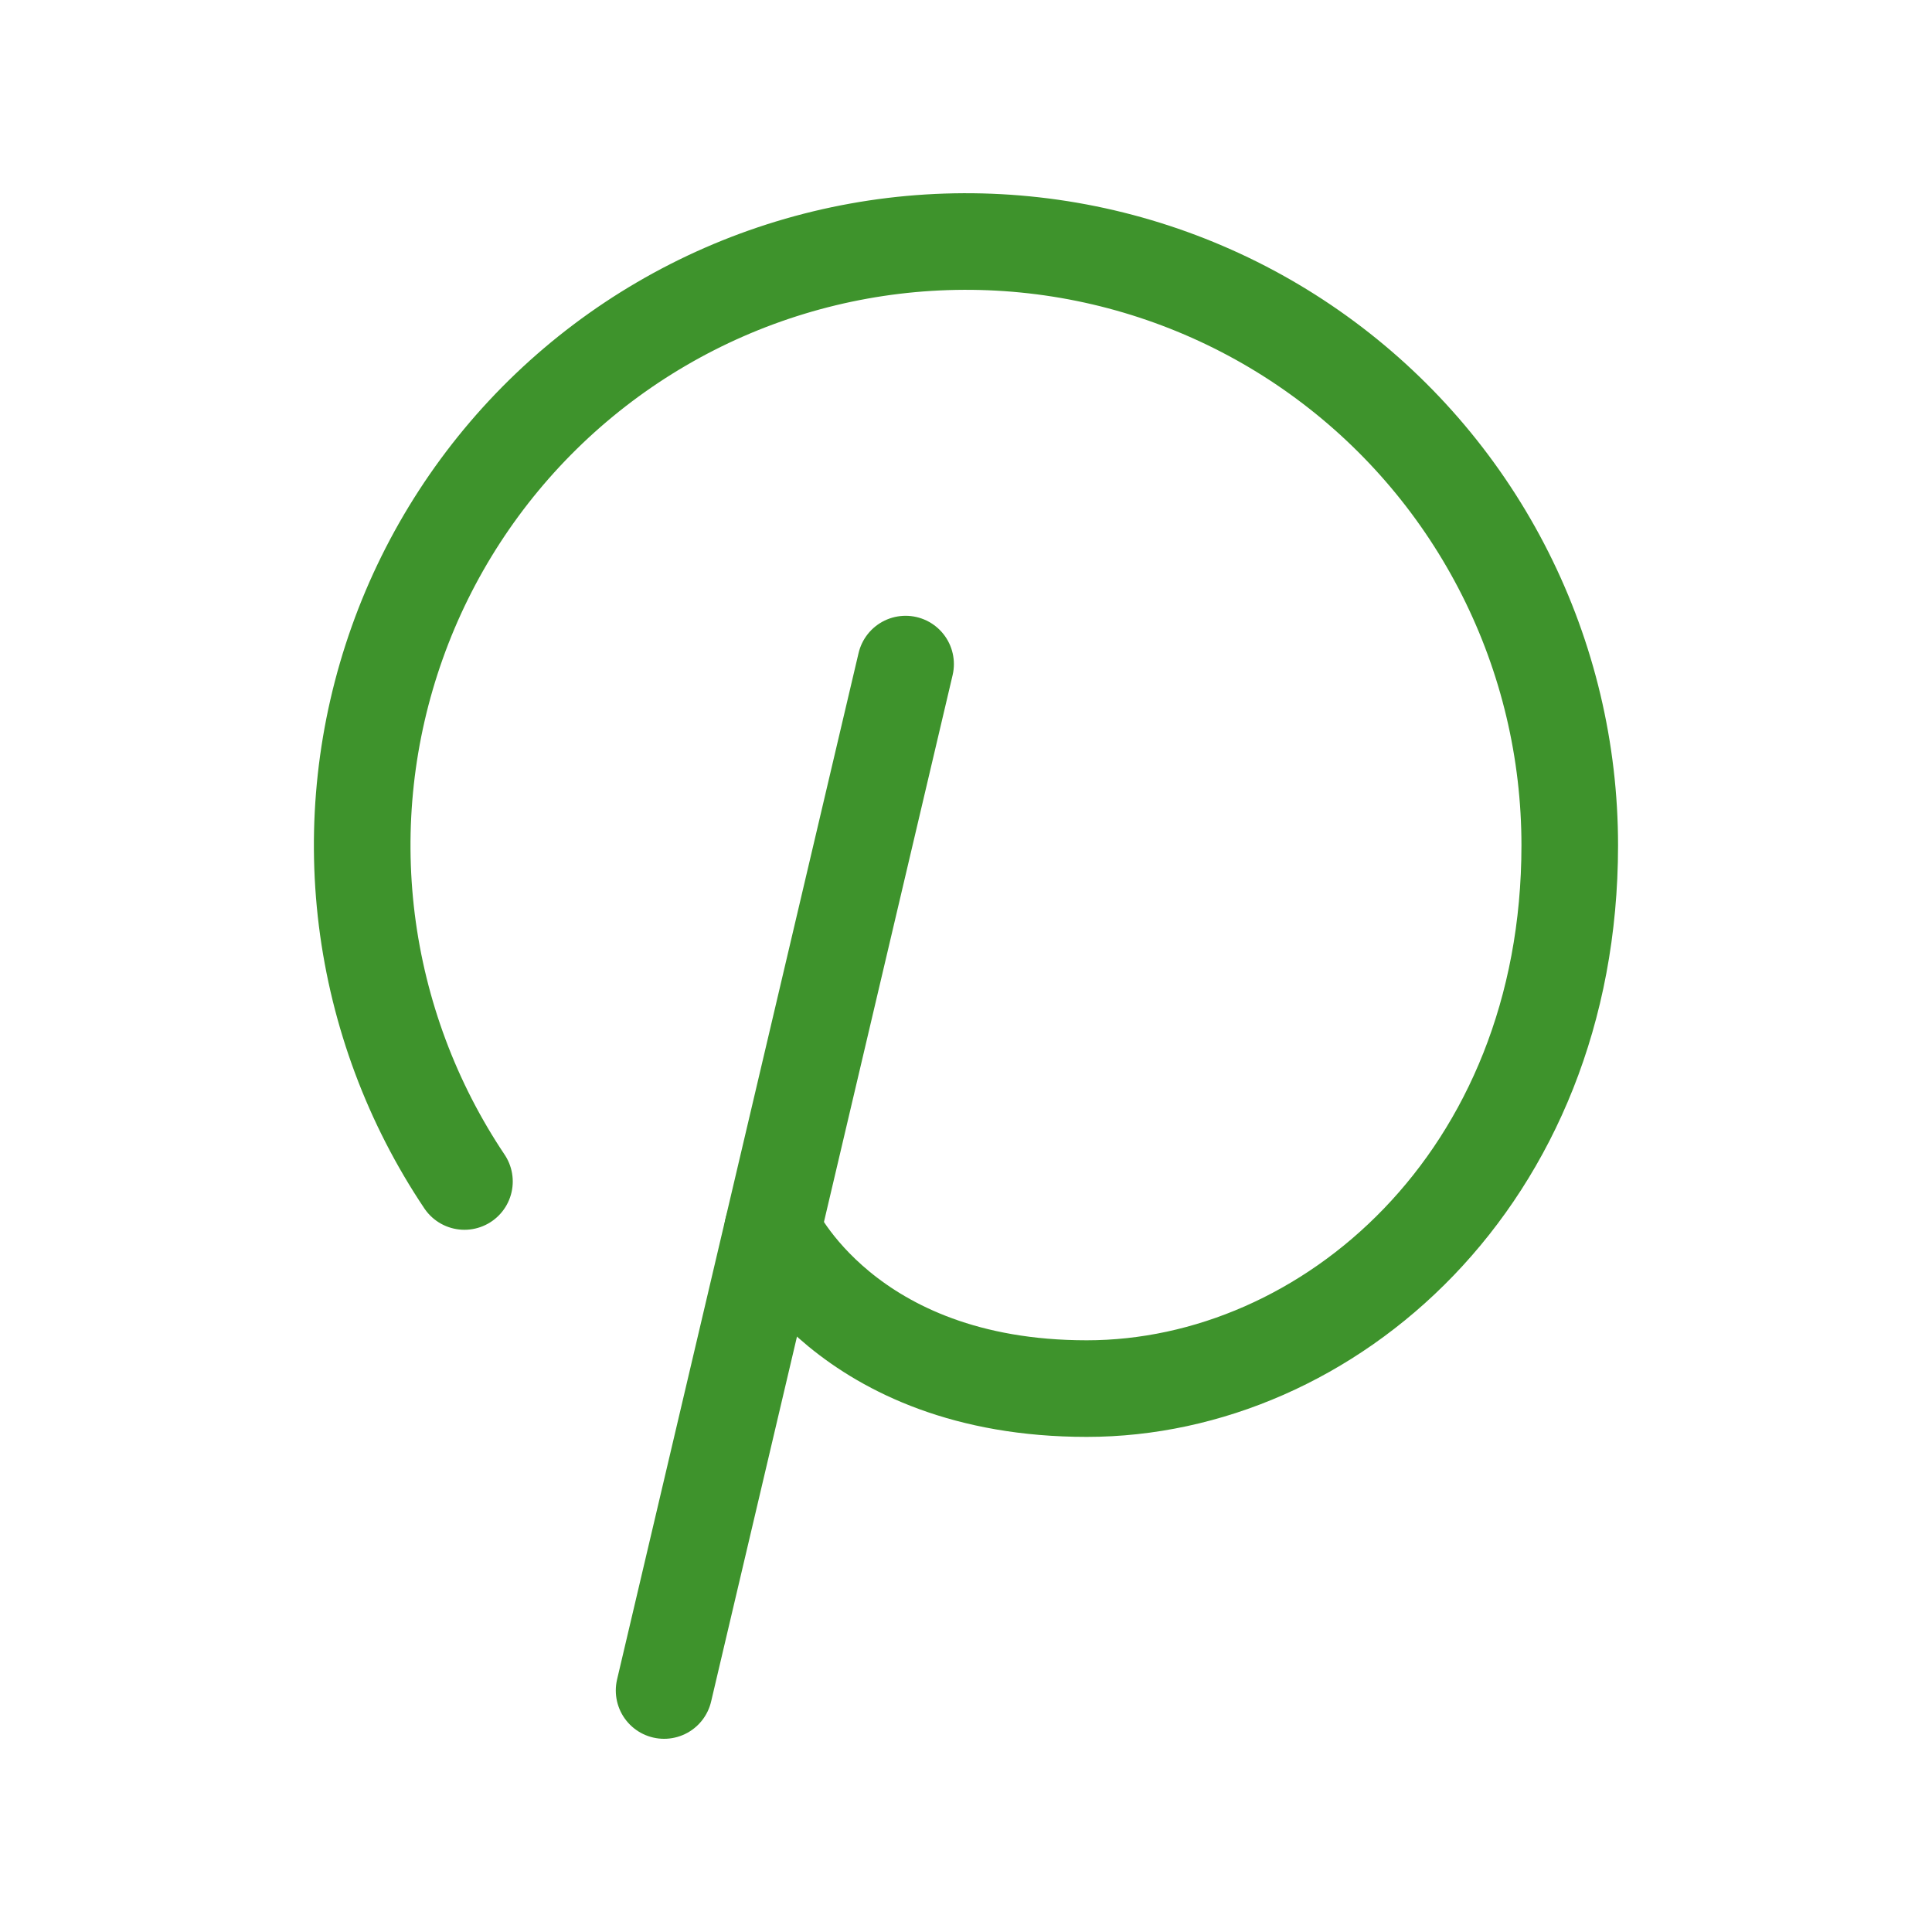 <svg width="30" height="30" viewBox="0 0 30 30" fill="none" xmlns="http://www.w3.org/2000/svg">
<path d="M14.062 10.312L10.312 26.25" stroke="#3E932C" stroke-width="1.5" stroke-linecap="round" stroke-linejoin="round"/>
<path d="M7.212 18.346C6.397 17.13 5.878 15.739 5.696 14.286C5.515 12.832 5.677 11.357 6.169 9.977C6.66 8.598 7.469 7.353 8.528 6.342C9.588 5.331 10.87 4.582 12.271 4.156C13.672 3.73 15.154 3.638 16.597 3.887C18.04 4.137 19.405 4.721 20.581 5.593C21.758 6.465 22.714 7.6 23.373 8.908C24.032 10.216 24.375 11.66 24.375 13.125C24.375 18.303 20.625 21.562 16.875 21.562C13.125 21.562 11.996 19.094 11.996 19.094" stroke="#3E932C" stroke-width="1.5" stroke-linecap="round" stroke-linejoin="round"/>
</svg>

